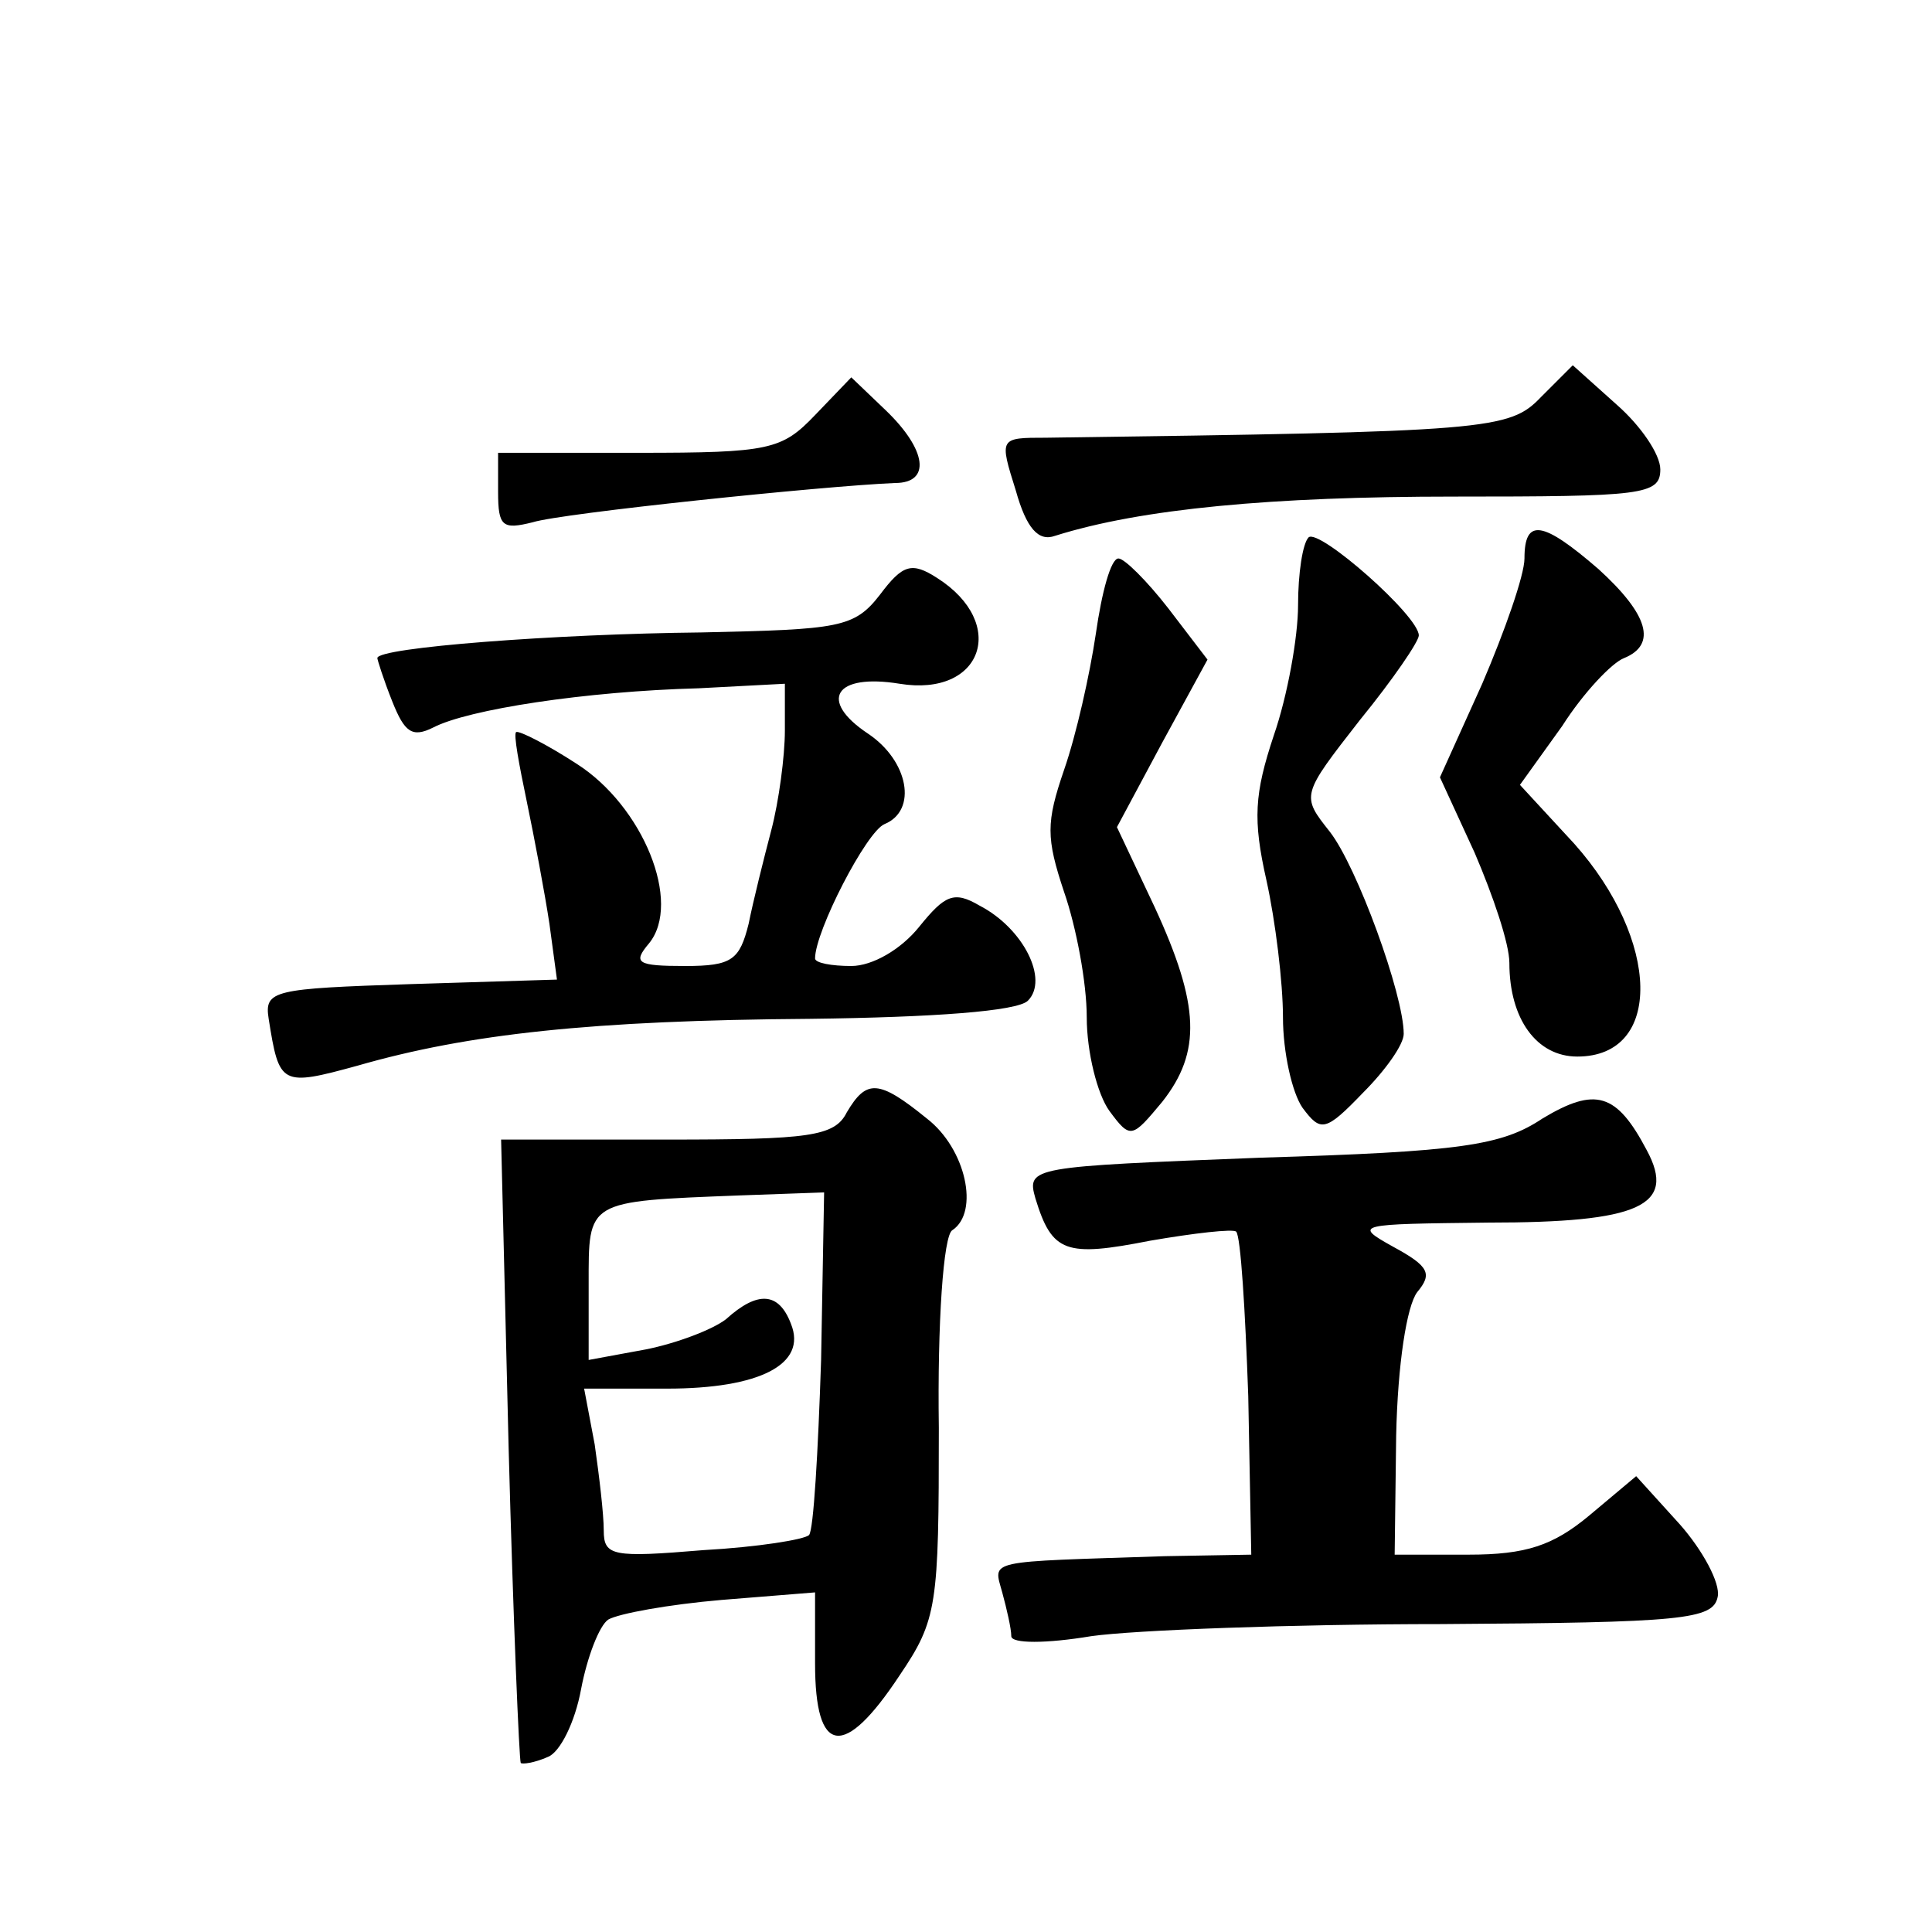 <?xml version="1.0" standalone="no"?>
<!DOCTYPE svg PUBLIC "-//W3C//DTD SVG 20010904//EN"
 "http://www.w3.org/TR/2001/REC-SVG-20010904/DTD/svg10.dtd">
<svg version="1.0" xmlns="http://www.w3.org/2000/svg"
 width="128pt" height="128pt" viewBox="0 0 128 128"
 preserveAspectRatio="xMidYMid meet">
<g transform="translate(0,128) scale(0.1,-0.1)"
fill="#0" stroke="none">
<path d="M1021 1017 c-21 -22 -34 -23 -328 -27 -31 0 -31 0 -20 -35 7 -25 15 -34
26 -30 57 18 144 26 264 26 125 0 137 1 137 18 0 10 -13 29 -29 43 l-29 26 -21
-21z M540 1005 c-22 -23 -30 -25 -117 -25 l-93 0 0 -26 c0 -23 3 -25 23 -20 19
6 192 24 240 26 24 0 21 22 -6 48 l-23 22 -24 -25z M867 924 c-4 -4 -7 -24 -7 -45
0 -21 -7 -60 -16 -86 -13 -39 -14 -56 -5 -96 6 -27 11 -68 11 -91 0 -23 6 -50 13
-60 12 -16 15 -16 40 10 15 15 27 32 27 39 0 26 -31 111 -49 134 -19 24 -19 24
20 74 22 27 39 52 39 56 0 13 -66 71 -73 65z M1010 910 c0 -11 -13 -48 -28 -83
l-28 -62 23 -50 c12 -28 23 -60 23 -73 0 -37 18 -62 45 -62 57 0 55 77 -2 141 l-36
39 28 39 c14 22 33 42 41 45 22 9 16 29 -17 59 -37 32 -49 34 -49 7z M583 886 c-17
-22 -27 -23 -118 -25 -97 -1 -215 -10 -215 -17 0 -1 4 -14 10 -29 8 -20 13 -24
27 -17 23 12 101 24 176 26 l57 3 0 -31 c0 -17 -4 -47 -9 -66 -5 -19 -12 -47 -15
-62 -6 -24 -11 -28 -42 -28 -32 0 -35 2 -24 15 22 27 -4 91 -48 119 -20 13 -38
22 -40 21 -2 -1 2 -22 7 -46 5 -24 12 -61 15 -81 l5 -37 -97 -3 c-91 -3 -97 -4
-94 -23 7 -44 8 -45 59 -31 73 21 155 30 300 31 81 1 137 5 144 12 14 14 -3 48
-32 63 -17 10 -23 7 -40 -14 -12 -15 -31 -26 -45 -26 -13 0 -24 2 -24 5 0 18 34
84 46 89 22 9 16 42 -11 60 -33 22 -22 40 21 33 55 -9 72 40 25 70 -17 11 -23 9
-38 -11z M726 860 c-4 -27 -13 -67 -21 -90 -12 -35 -12 -45 0 -81 8 -23 15 -60
15 -83 0 -23 7 -51 15 -62 14 -19 15 -18 35 6 26 33 25 64 -5 129 l-25 53 30 56
30 55 -26 34 c-14 18 -29 33 -33 33 -5 0 -11 -22 -15 -50z M561 543 c-8 -16 -25
-18 -119 -18 l-110 0 5 -205 c3 -113 7 -206 8 -208 1 -1 9 0 18 4 8 3 18 23 22
45 4 21 12 42 18 46 7 4 40 10 75 13 l62 5 0 -47 c0 -61 19 -64 56 -8 25 37 26
46 26 164 -1 69 3 128 9 131 18 12 9 54 -17 74 -32 26 -40 26 -53 4z m-17 -164
c-2 -61 -5 -113 -8 -116 -3 -3 -34 -8 -70 -10 -60 -5 -66 -4 -66 13 0 11 -3 36
-6 57 l-7 37 55 0 c61 0 93 16 82 43 -8 21 -22 22 -43 3 -9 -7 -33 -16 -53 -20
l-38 -7 0 50 c0 56 -2 55 100 59 l56 2 -2 -111z M1022 539 c-27 -18 -54 -22 -187
-26 -152 -6 -155 -6 -149 -27 11 -36 20 -39 76 -28 29 5 55 8 57 6 3 -3 6 -52 8
-109 l2 -105 -57 -1 c-120 -4 -114 -2 -108 -24 3 -11 6 -24 6 -29 0 -5 23 -5 53
0 28 4 133 8 232 8 160 1 180 3 183 18 2 9 -10 31 -25 48 l-29 32 -31 -26 c-24
-20 -42 -26 -80 -26 l-49 0 1 79 c1 47 7 86 14 95 10 12 8 17 -16 30 -27 15 -24
15 63 16 100 0 125 11 105 48 -20 38 -34 42 -69 21z"/>
</g>
</svg>
